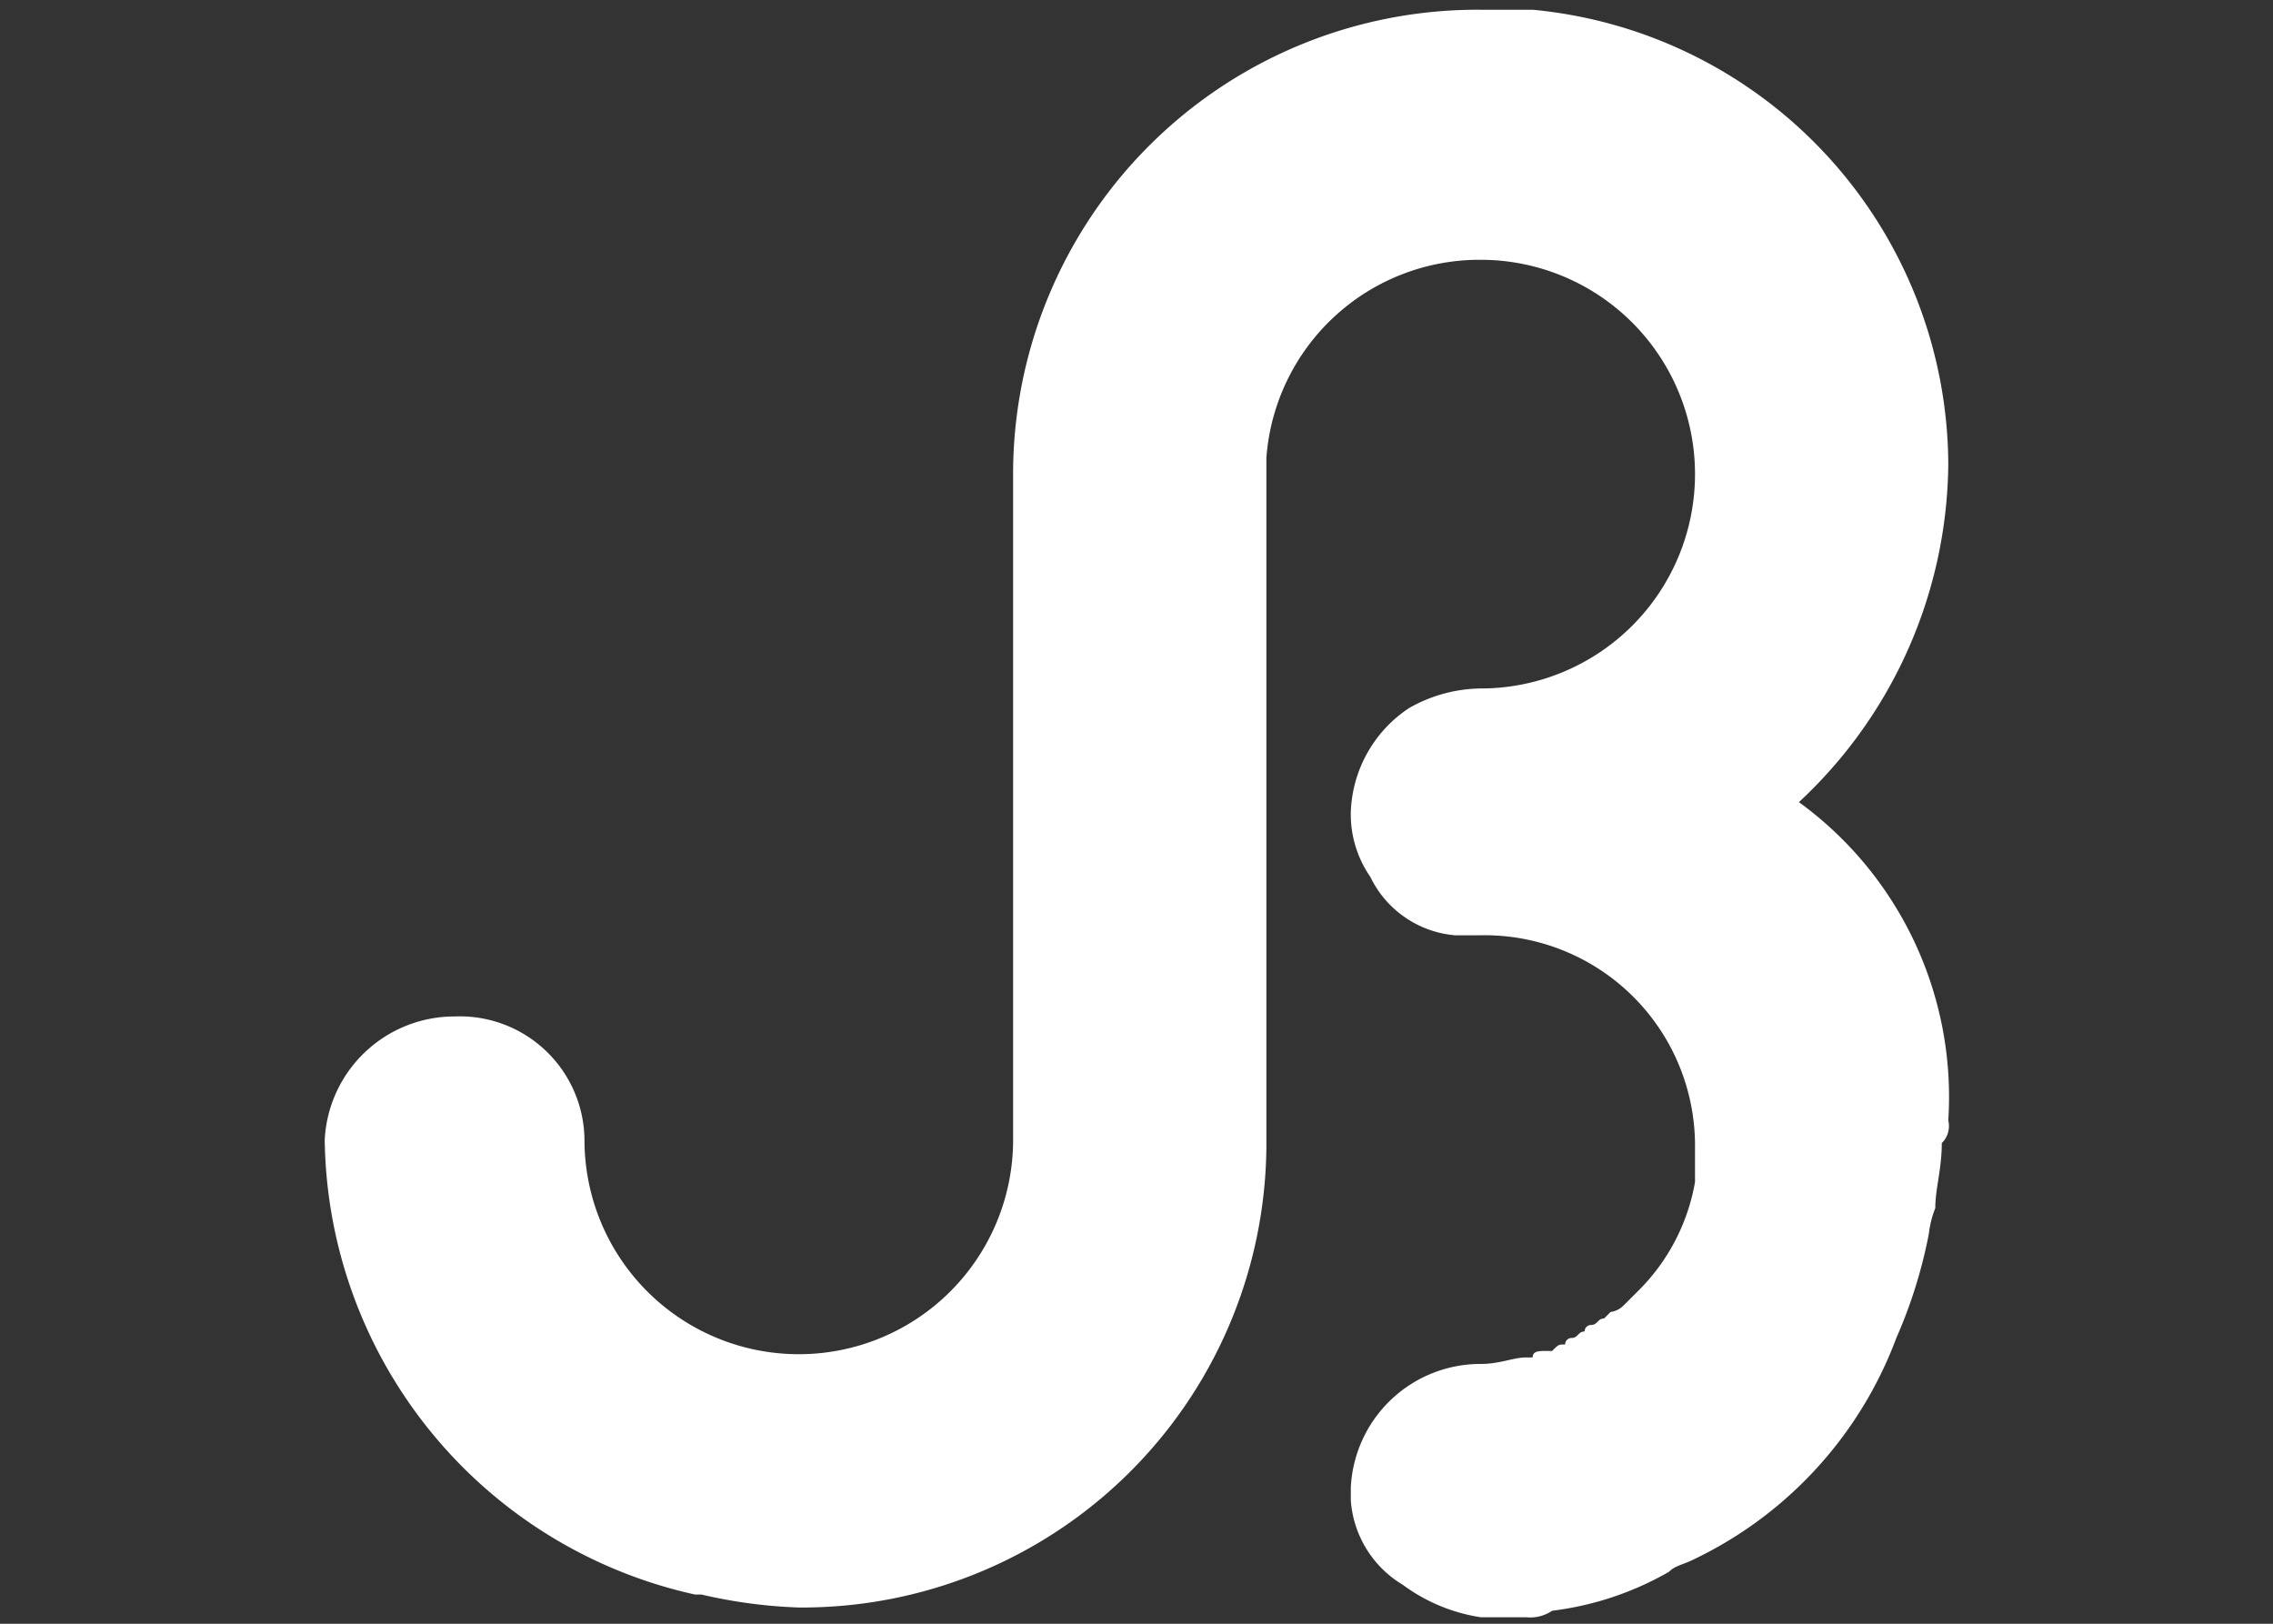 <svg id="Layer_1" data-name="Layer 1" xmlns="http://www.w3.org/2000/svg" viewBox="0 0 35 25"><rect x="0" y="0" width="35" height="25" fill="#333333" stroke="none"/><defs><style>.cls-1{fill:#fff;}</style></defs><title>Jersey-Business</title><g id="Jersey_Business" data-name="Jersey Business"><g id="Digital_Jersey" data-name="Digital Jersey"><path class="cls-1" d="M30,17.25a5.61,5.61,0,0,0-2.3-4.9A7.19,7.19,0,0,0,30,7.15a7.06,7.06,0,0,0-6.4-7h-.8a7.15,7.15,0,0,0-7.2,7.1v10.2h0v.1a3.3,3.3,0,0,1-6.6,0,1.92,1.92,0,0,0-2-1.9,2,2,0,0,0-2,1.9,7.27,7.27,0,0,0,5.7,7h.1a7.72,7.72,0,0,0,1.5.2,7.15,7.15,0,0,0,7.2-7.1V7.05A3.29,3.29,0,0,1,22.8,4a3.3,3.3,0,1,1,0,6.6h0a2.28,2.28,0,0,0-1.1.3,2,2,0,0,0-.9,1.6,1.69,1.69,0,0,0,.3,1,1.6,1.6,0,0,0,1.3.9h.4a3.24,3.24,0,0,1,3.3,3.2v.3h0v.3a3.11,3.11,0,0,1-.9,1.7l-.1.1-.1.1a.35.35,0,0,1-.2.1l-.1.1c-.1,0-.1.1-.2.1a.1.1,0,0,0-.1.1c-.1,0-.1.1-.2.1a.1.1,0,0,0-.1.1c-.1,0-.1,0-.2.1h-.1c-.1,0-.2,0-.2.1h-.1c-.2,0-.4.1-.7.1a2,2,0,0,0-2,1.9v.2a1.65,1.65,0,0,0,.8,1.3h0a2.7,2.7,0,0,0,1.2.5h.7a.6.6,0,0,0,.4-.1,4.78,4.78,0,0,0,1.8-.6c.1-.1.2-.1.4-.2h0a6.17,6.17,0,0,0,3.1-3.4,7.49,7.49,0,0,0,.5-1.6h0a1.58,1.58,0,0,1,.1-.4c0-.3.1-.6.1-1A.37.37,0,0,0,30,17.25Z"/></g></g></svg>